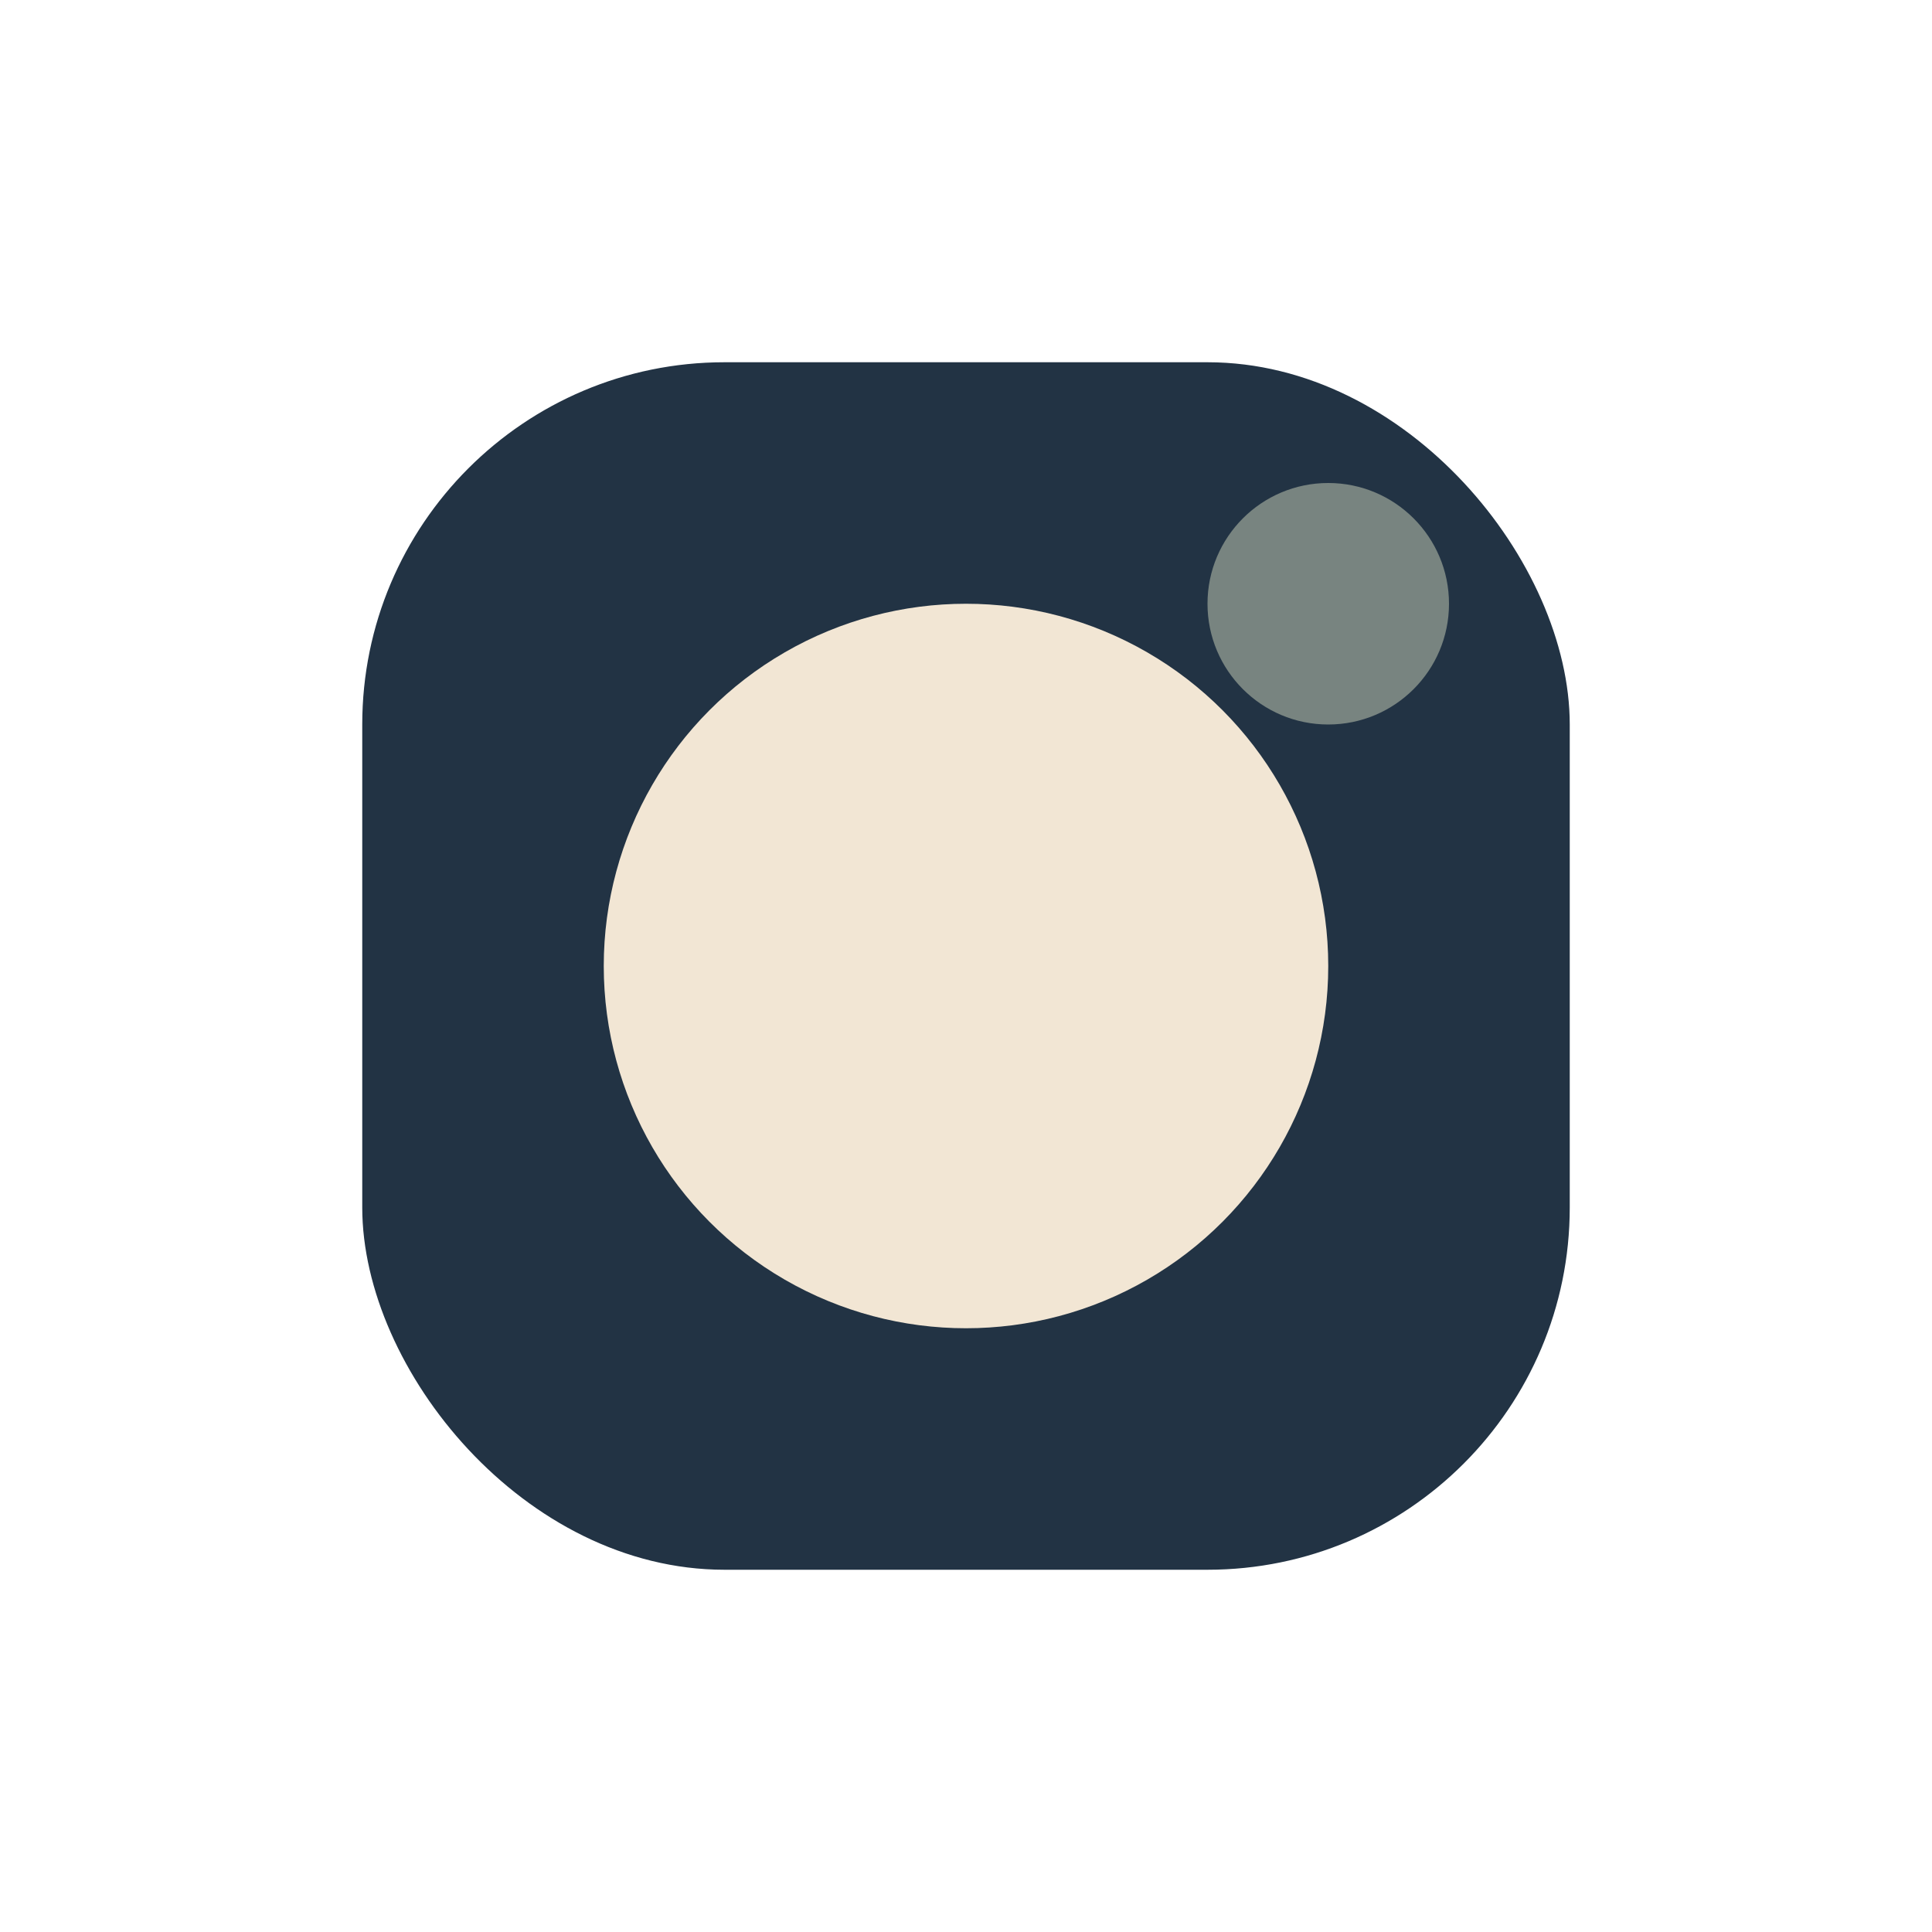 <?xml version="1.0" encoding="UTF-8"?>
<svg xmlns="http://www.w3.org/2000/svg" width="32" height="32" viewBox="0 0 32 32"><rect x="6" y="6" width="20" height="20" rx="6" fill="#223344"/><circle cx="16" cy="16" r="6" fill="#F2E6D4"/><circle cx="22" cy="10" r="2" fill="#788480"/></svg>